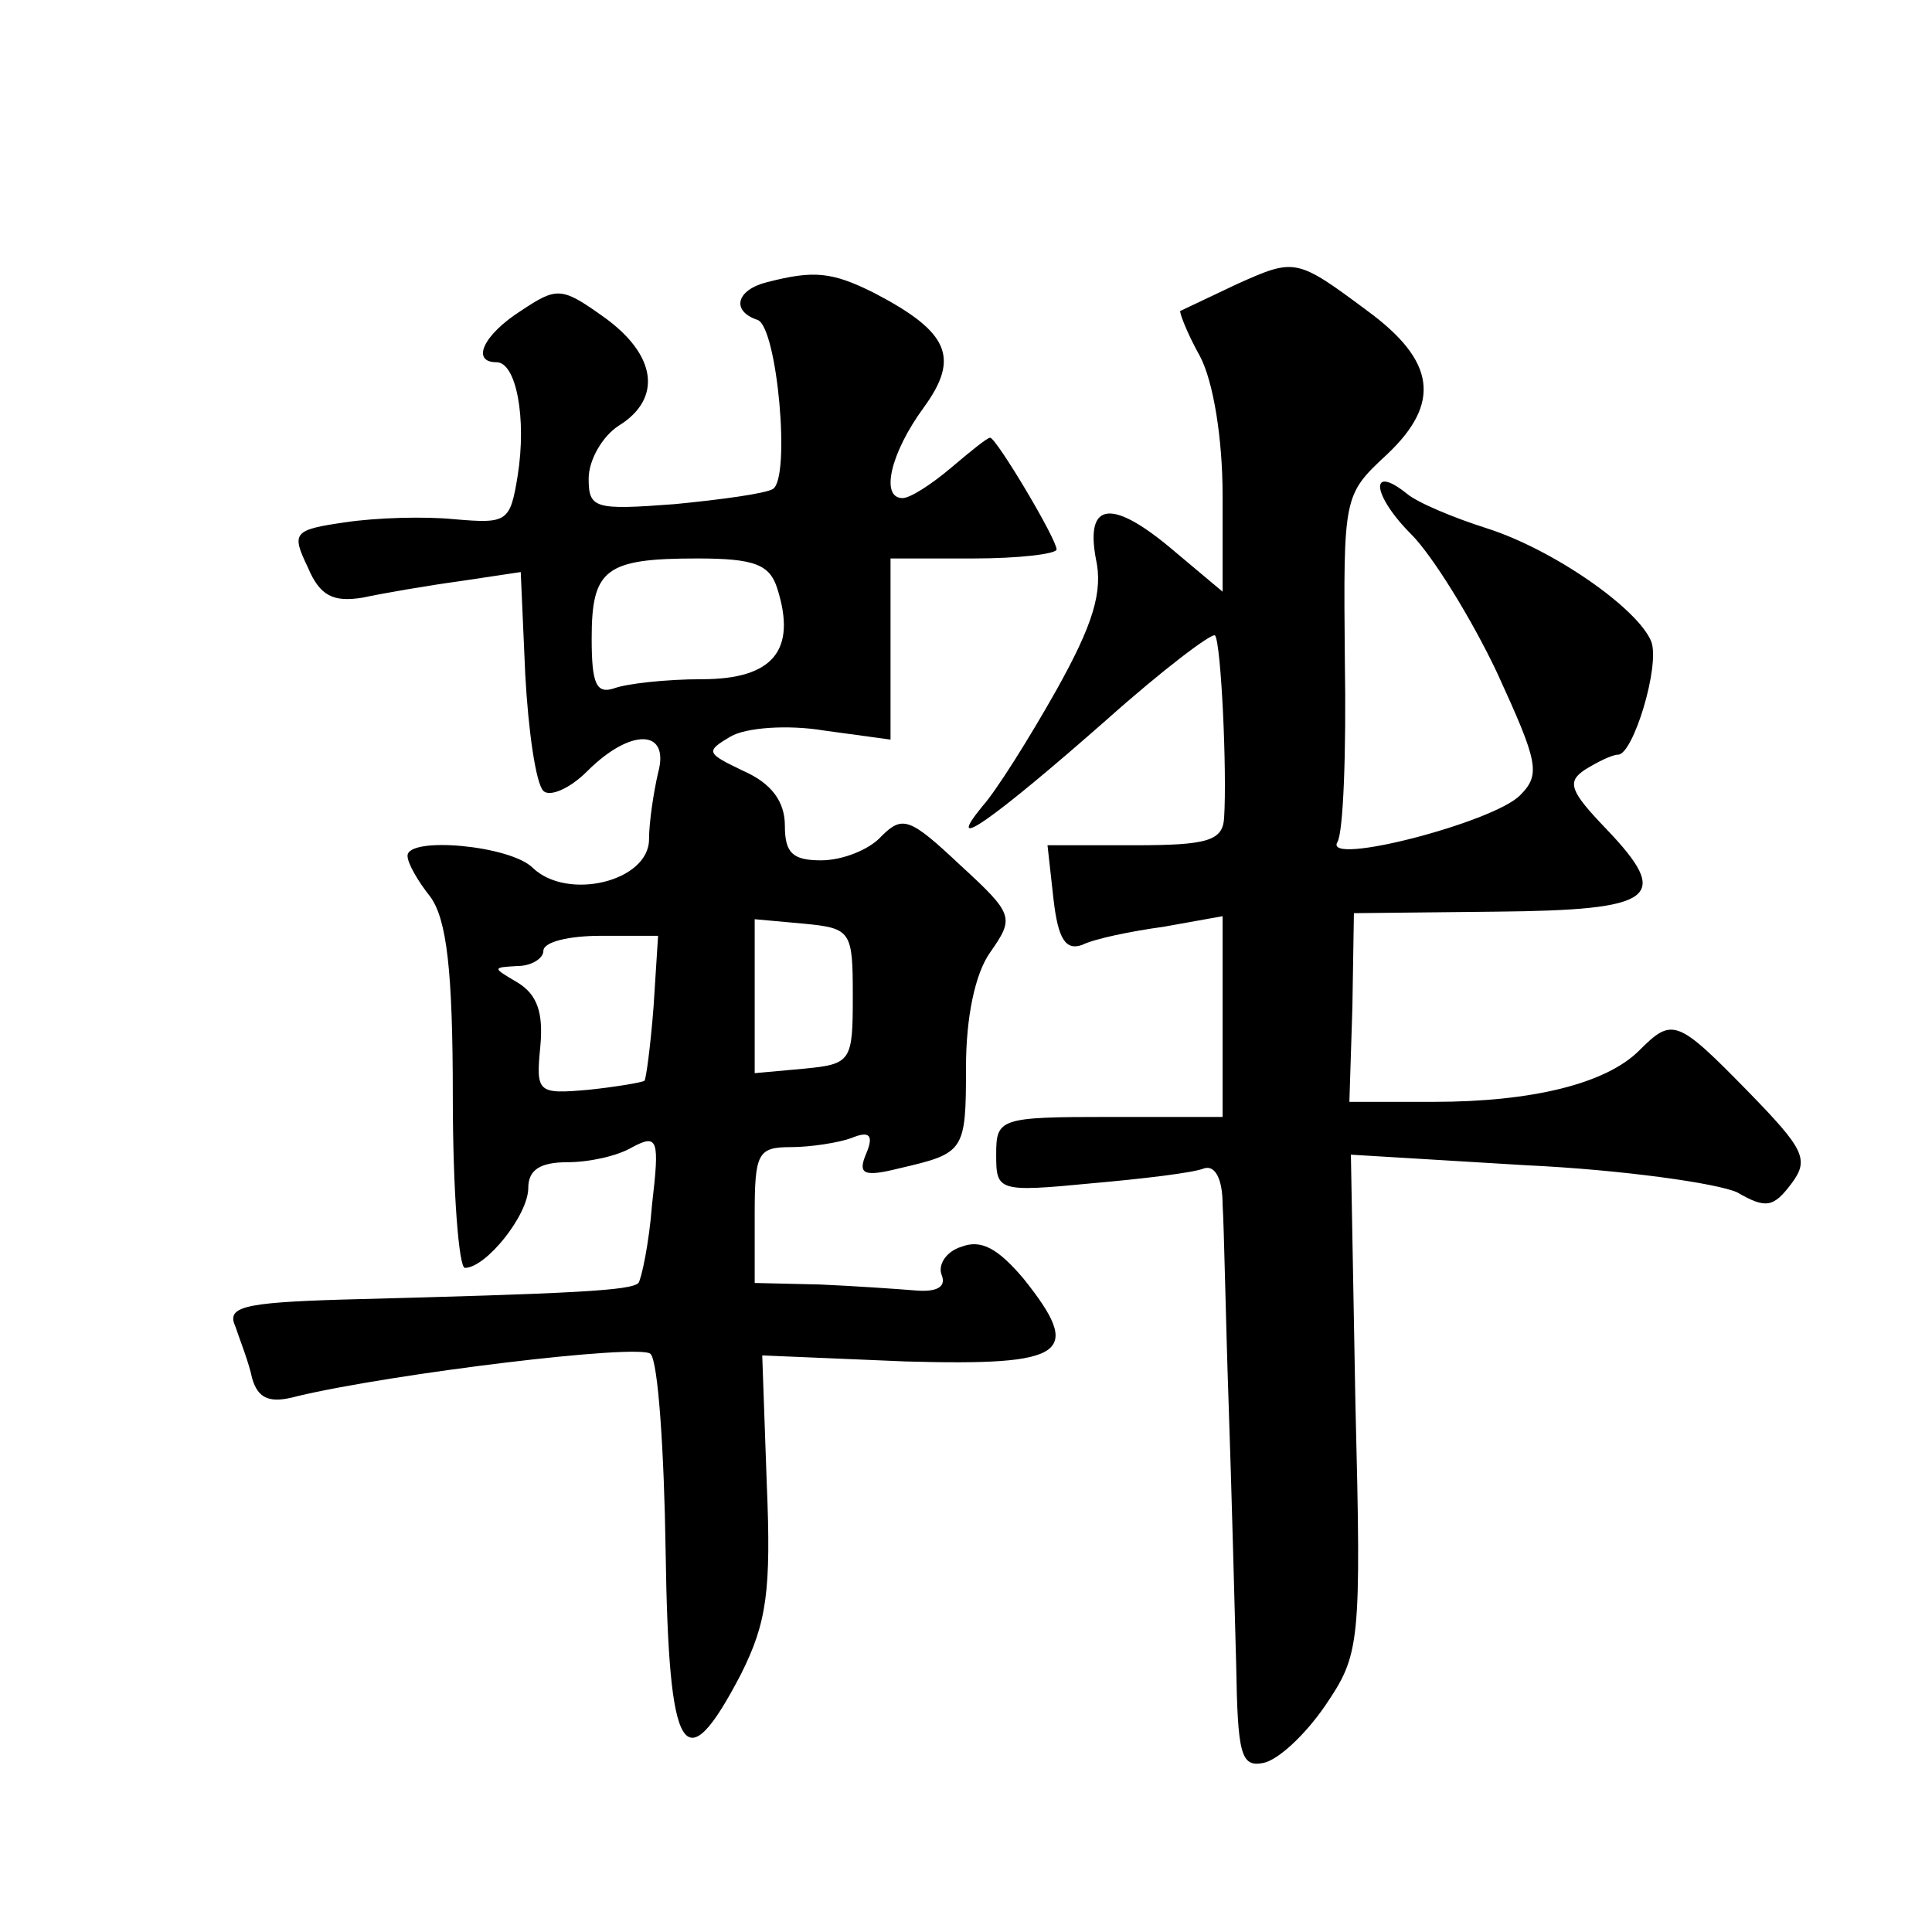 <?xml version="1.0" standalone="no"?>
<!DOCTYPE svg PUBLIC "-//W3C//DTD SVG 20010904//EN"
 "http://www.w3.org/TR/2001/REC-SVG-20010904/DTD/svg10.dtd">
<svg version="1.0" xmlns="http://www.w3.org/2000/svg"
 width="128pt" height="128pt" viewBox="0 0 128 128"
 preserveAspectRatio="xMidYMid meet">
<g transform="translate(0,128) scale(0.1,-0.1)"
fill="#0" stroke="none">
<path d="M820 1092 c-19 -9 -36 -17 -38 -18 -1 0 4 -14 13 -30 9 -17 15 -55 15
-92 l0 -64 -31 26 c-42 36 -60 34 -53 -4 5 -22 -2 -44 -26 -87 -18 -32 -40 -67
-49 -77 -27 -33 7 -9 82 57 37 33 70 58 72 56 4 -5 8 -90 6 -121 -1 -15 -11 -18
-59 -18 l-58 0 4 -36 c3 -26 8 -34 19 -30 8 4 32 9 54 12 l39 7 0 -67 0 -66 -75
0 c-73 0 -75 -1 -75 -25 0 -24 1 -25 63 -19 34 3 68 7 75 10 7 2 12 -7 12 -24 1
-15 2 -74 4 -132 2 -58 4 -136 5 -173 1 -59 3 -68 18 -65 10 2 28 19 41 38 23 34
24 40 20 200 l-3 165 116 -7 c64 -3 127 -12 140 -18 19 -11 24 -10 36 6 12 16 8
23 -29 61 -47 48 -50 49 -72 27 -22 -22 -71 -34 -136 -34 l-56 0 2 63 1 62 94 1
c106 1 117 9 73 55 -24 25 -26 31 -14 39 8 5 18 10 22 10 10 0 28 59 22 75 -9 22
-65 61 -109 75 -22 7 -46 17 -53 23 -25 20 -23 -1 3 -27 14 -14 40 -56 57 -92 27
-59 29 -67 15 -81 -18 -18 -130 -47 -121 -31 4 6 6 60 5 120 -1 110 -1 110 28 137
36 34 32 62 -13 95 -47 35 -48 35 -86 18z M508 1093 c-20 -5 -24 -19 -6 -25 13
-5 22 -105 10 -112 -5 -3 -34 -7 -65 -10 -53 -4 -57 -3 -57 17 0 12 9 28 20 35
29 18 25 47 -10 72 -28 20 -31 20 -55 4 -25 -16 -33 -34 -16 -34 13 0 20 -37 14
-75 -5 -31 -7 -32 -42 -29 -20 2 -52 1 -72 -2 -35 -5 -36 -7 -25 -30 8 -19 17 -23
36 -20 14 3 43 8 65 11 l40 6 3 -68 c2 -37 7 -72 12 -77 4 -4 17 1 29 13 29 29
55 28 47 -1 -3 -13 -6 -33 -6 -44 0 -28 -54 -41 -77 -19 -15 15 -83 21 -83 8 0
-5 7 -17 15 -27 11 -15 15 -49 15 -133 0 -62 4 -113 8 -113 14 0 42 35 42 53 0
12 8 17 26 17 14 0 33 4 43 10 17 9 18 5 13 -38 -2 -26 -7 -49 -9 -52 -5 -5 -41
-7 -196 -11 -67 -2 -77 -5 -71 -18 3 -9 9 -24 11 -34 4 -14 12 -17 30 -12 63 15
227 35 234 28 5 -5 9 -64 10 -131 2 -136 12 -154 50 -81 17 34 20 55 17 126 l-3
85 95 -4 c107 -3 118 5 78 55 -17 20 -28 26 -41 21 -10 -3 -16 -12 -13 -19 3 -8
-4 -11 -17 -10 -12 1 -41 3 -64 4 l-43 1 0 45 c0 41 2 45 24 45 13 0 32 3 40 6
12 5 15 2 10 -10 -6 -14 -2 -16 22 -10 43 10 44 11 44 67 0 33 6 62 16 76 16 23
16 25 -20 58 -33 31 -38 33 -52 19 -8 -9 -26 -16 -40 -16 -19 0 -24 5 -24 23 0
16 -9 28 -27 36 -25 12 -26 13 -9 23 10 6 38 8 62 4 l44 -6 0 60 0 60 55 0 c30
0 55 3 55 6 0 7 -40 74 -44 74 -2 0 -13 -9 -26 -20 -13 -11 -27 -20 -32 -20 -15
0 -8 30 14 60 24 33 17 50 -33 76 -28 14 -40 15 -71 7z m7 -203 c13 -41 -3 -60
-50 -60 -24 0 -50 -3 -58 -6 -12 -4 -15 3 -15 33 0 46 9 53 70 53 38 0 48 -4 53
-20z m50 -270 c0 -43 -1 -45 -32 -48 l-33 -3 0 51 0 51 33 -3 c31 -3 32 -5 32 -48z
m-132 -7 c-2 -26 -5 -48 -6 -49 -1 -1 -18 -4 -37 -6 -34 -3 -35 -2 -32 29 2 22
-2 34 -15 42 -17 10 -17 10 0 11 9 0 17 5 17 10 0 6 17 10 38 10 l38 0 -3 -47z"/>
</g>
</svg>
